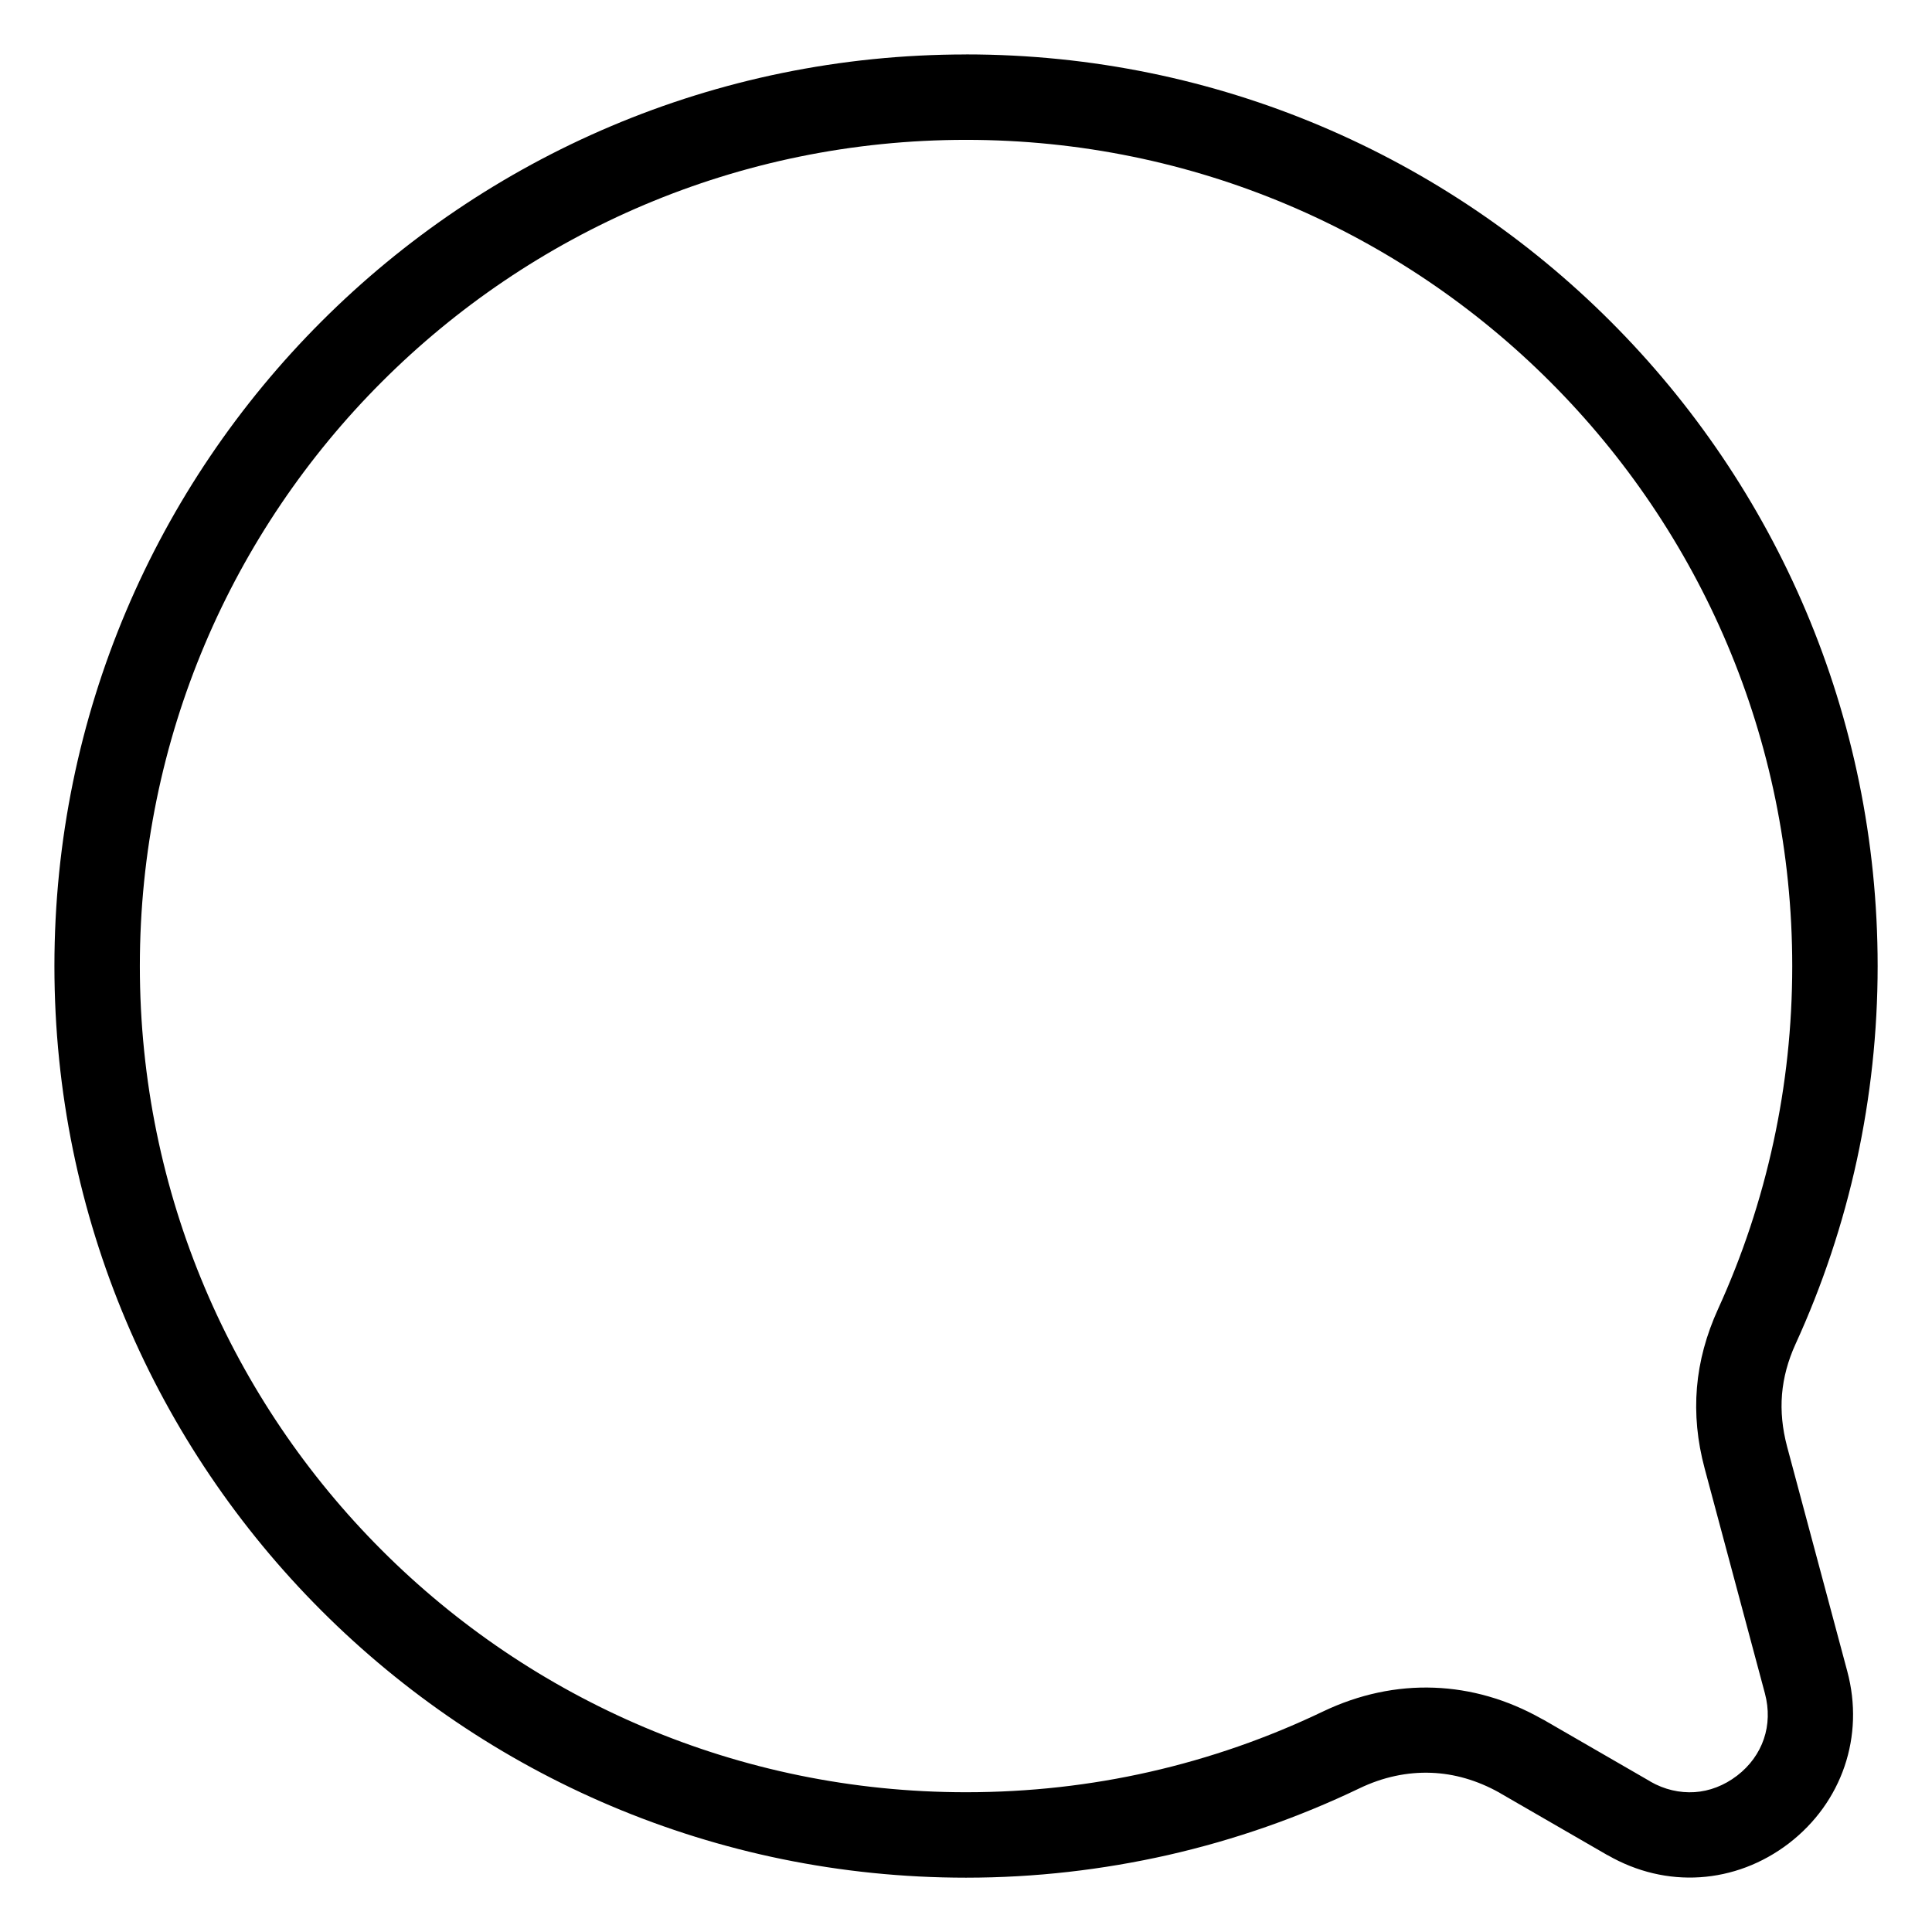 <?xml version="1.0" encoding="UTF-8"?>
<!-- Uploaded to: SVG Find, www.svgrepo.com, Generator: SVG Find Mixer Tools -->
<svg fill="#000000" width="800px" height="800px" version="1.1" viewBox="144 144 512 512" xmlns="http://www.w3.org/2000/svg">
 <path d="m400.01 158.42c66.699 0 127.1 27.039 170.82 70.766 43.727 43.727 70.766 104.11 70.766 170.82 0 17.578-1.906 34.762-5.488 51.328-3.672 16.93-9.16 33.297-16.277 48.863-2.012 4.414-3.203 8.844-3.582 13.348-0.363 4.473 0.09 9.055 1.344 13.801l15.961 59.582c2.297 8.586 1.965 17.246-0.727 25.164-2.691 7.906-7.707 14.992-14.781 20.434-7.059 5.394-15.191 8.418-23.531 8.961-8.281 0.543-16.715-1.391-24.441-5.836l-0.031-0.031-0.016 0.031-28.203-16.293-0.527-0.316c-5.82-3.25-11.91-5.004-18.016-5.231-6.332-0.242-12.785 1.117-19 4.109-16.035 7.691-33.039 13.664-50.738 17.684-17.32 3.914-35.23 6-53.535 6-66.715 0-127.1-27.039-170.82-70.766-43.727-43.727-70.766-104.11-70.766-170.82s27.039-127.1 70.766-170.82c43.727-43.727 104.11-70.766 170.82-70.766zm154.82 86.773c-39.613-39.613-94.359-64.129-154.82-64.129-60.457 0-115.2 24.5-154.82 64.129-39.613 39.613-64.129 94.359-64.129 154.82 0 60.457 24.5 115.2 64.129 154.82 39.613 39.613 94.359 64.129 154.82 64.129 16.793 0 33.055-1.859 48.578-5.379 16.098-3.644 31.484-9.055 45.965-15.992 9.598-4.594 19.602-6.711 29.535-6.332 9.734 0.363 19.348 3.113 28.371 8.191l0.695 0.363 28.203 16.293-0.016 0.016c3.734 2.144 7.785 3.066 11.758 2.812 3.914-0.258 7.801-1.723 11.246-4.367 3.414-2.613 5.82-5.984 7.09-9.719 1.27-3.719 1.406-7.875 0.289-12.062l-15.961-59.582c-1.965-7.301-2.644-14.434-2.055-21.492 0.59-7.012 2.465-13.934 5.621-20.871 6.363-13.934 11.32-28.746 14.676-44.254 3.25-14.977 4.957-30.547 4.957-46.566 0-60.457-24.5-115.2-64.129-154.82z"/>
</svg>